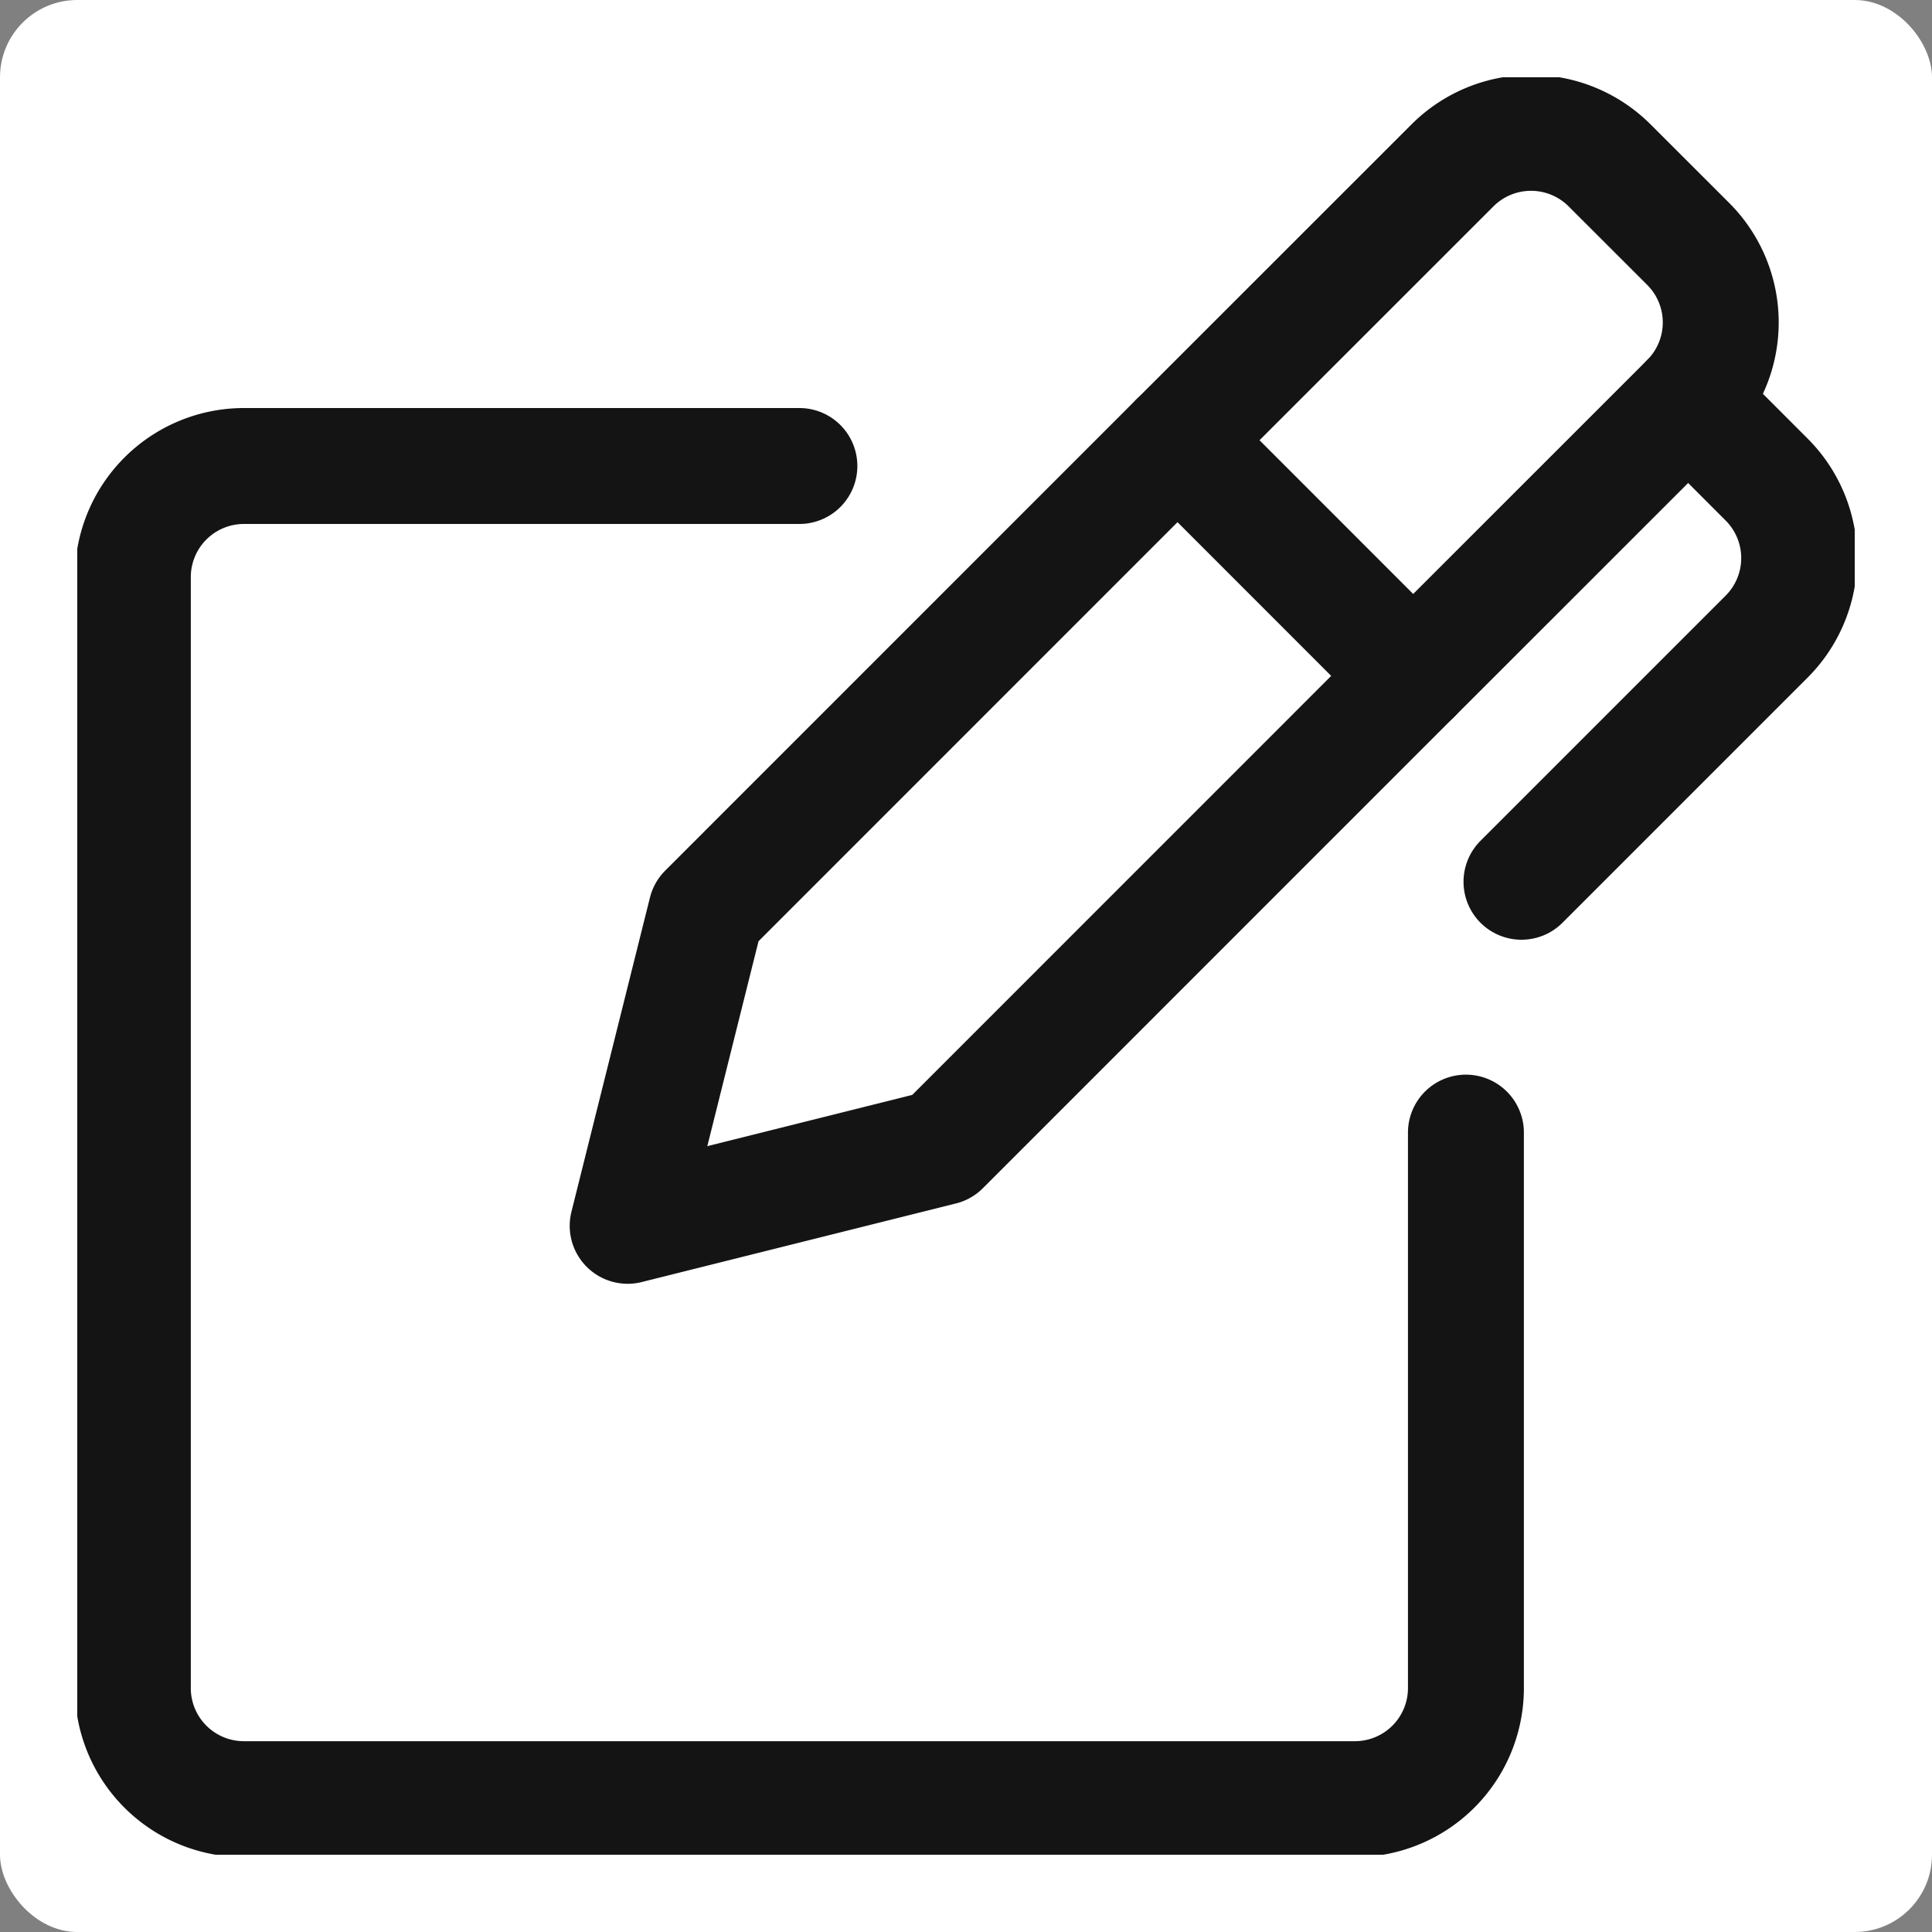 <svg width="25" height="25" fill="none" xmlns="http://www.w3.org/2000/svg"><rect width="100%" height="100%" fill="#808080" stroke="none"/><rect width="25" height="25" rx="1" fill="#fff"/><g clip-path="url(#clip0_20219_10303)" stroke="#141414" stroke-width="1.5" stroke-linecap="round" stroke-linejoin="round"><path d="M9.138 11.796l-1.016 4.066 4.066-1.017 6.098-6.099-3.049-3.05-6.099 6.1zm12.707-6.607l1.015 1.016a1.437 1.437 0 010 2.033l-3.172 3.172"/><path d="M18.287 8.746l3.558-3.557a1.437 1.437 0 000-2.033L20.828 2.14a1.438 1.438 0 00-2.033 0l-3.558 3.557m3.732 8.959v7.188a1.437 1.437 0 01-1.438 1.437H3.156a1.437 1.437 0 01-1.437-1.437V7.469A1.438 1.438 0 013.156 6.03h7.188"/></g><defs><clipPath id="clip0_20219_10303"><path fill="#fff" transform="translate(1 1)" d="M0 0h23v23H0z"/></clipPath></defs></svg>